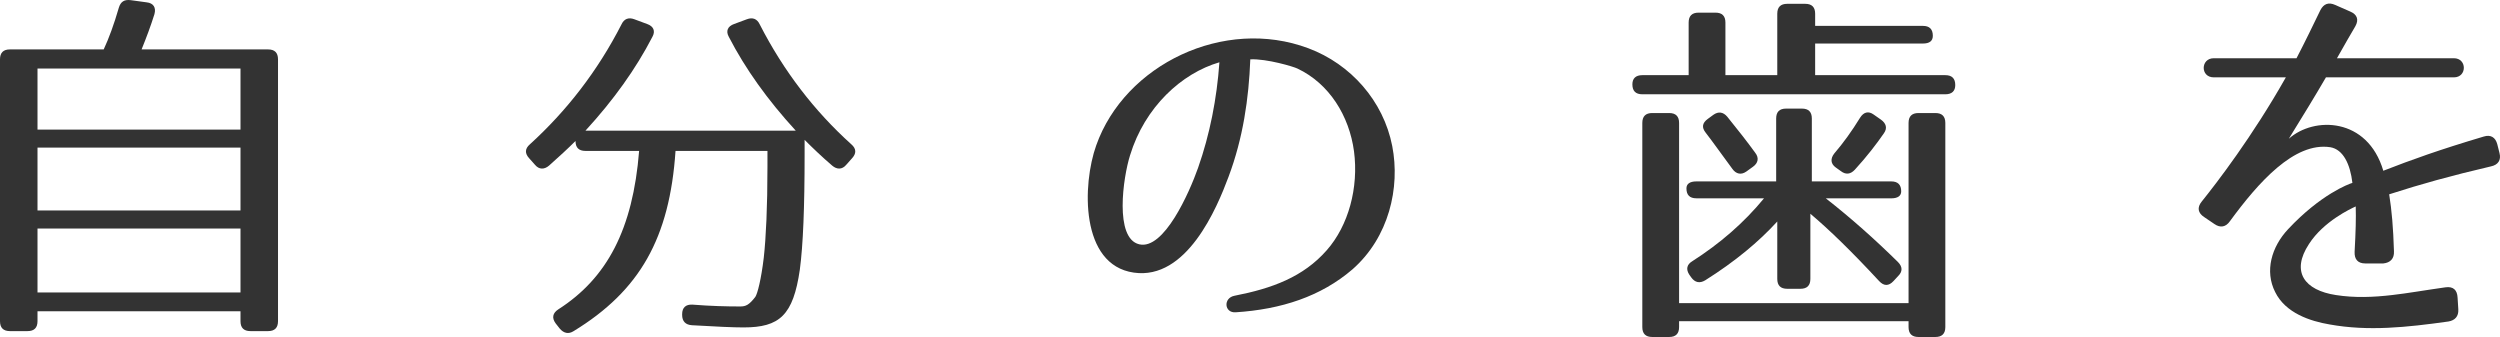 <?xml version="1.0" encoding="utf-8"?>
<!-- Generator: Adobe Illustrator 12.0.0, SVG Export Plug-In . SVG Version: 6.00 Build 51448)  -->
<!DOCTYPE svg PUBLIC "-//W3C//DTD SVG 1.1//EN" "http://www.w3.org/Graphics/SVG/1.1/DTD/svg11.dtd">
<svg  version="1.1" id="レイヤー_1" xmlns="http://www.w3.org/2000/svg" xmlns:xlink="http://www.w3.org/1999/xlink" width="176.757" height="23.826"
	 viewBox="34.518 408.594 176.757 23.826" overflow="visible" enable-background="new 34.518 408.594 176.757 23.826"
	 xml:space="preserve">
<path fill="#333333" d="M45.438,409.592c-0.26,0.832-0.572,1.664-0.91,2.496h8.944c0.468,0,0.702,0.234,0.702,0.702v18.513
	c0,0.467-0.234,0.701-0.702,0.701h-1.248c-0.468,0-0.702-0.234-0.702-0.701V430.6H37.17v0.703c0,0.467-0.234,0.701-0.702,0.701
	H35.22c-0.468,0-0.702-0.234-0.702-0.701V412.79c0-0.468,0.234-0.702,0.702-0.702h6.63c0.364-0.78,0.728-1.768,1.066-2.938
	c0.13-0.442,0.39-0.598,0.832-0.546l1.144,0.156C45.36,408.812,45.568,409.124,45.438,409.592z M51.522,413.44H37.17v4.316h14.352
	V413.44z M51.522,419.03H37.17v4.446h14.352V419.03z M51.522,424.75H37.17v4.522h14.352V424.75z"/>
<path fill="#333333" d="M88.234,410.32c1.69,3.302,3.874,6.136,6.474,8.476c0.364,0.312,0.364,0.65,0.052,0.988l-0.416,0.468
	c-0.286,0.338-0.65,0.338-0.988,0.052c-0.728-0.624-1.352-1.222-1.95-1.82v1.04c0,3.692-0.104,6.396-0.338,8.138
	c-0.468,3.226-1.43,4.082-3.978,4.082c-0.702,0-1.924-0.053-3.64-0.155c-0.468-0.025-0.702-0.285-0.702-0.729v-0.051
	c0-0.469,0.26-0.703,0.728-0.677c1.326,0.104,2.418,0.13,3.38,0.13c0.39,0,0.624-0.104,1.066-0.676
	c0.156-0.234,0.416-1.248,0.598-2.781c0.156-1.404,0.26-3.589,0.26-6.423v-1.118h-6.5c-0.416,6.162-2.522,9.88-7.202,12.74
	c-0.364,0.233-0.702,0.155-0.988-0.183l-0.286-0.364c-0.286-0.39-0.208-0.728,0.182-0.986c3.458-2.211,5.278-5.668,5.72-11.207
	H75.91c-0.468,0-0.702-0.234-0.702-0.702c-0.546,0.546-1.17,1.118-1.872,1.742c-0.338,0.286-0.702,0.286-0.988-0.052l-0.416-0.468
	c-0.312-0.338-0.312-0.676,0.052-0.988c2.6-2.366,4.784-5.174,6.474-8.476c0.182-0.39,0.494-0.52,0.91-0.364l0.91,0.338
	c0.442,0.156,0.598,0.494,0.364,0.91c-1.17,2.262-2.73,4.446-4.732,6.63h14.872c-2.002-2.184-3.562-4.368-4.732-6.63
	c-0.234-0.416-0.078-0.754,0.364-0.91l0.91-0.338C87.74,409.8,88.052,409.93,88.234,410.32z"/>
<path fill="#333333" d="M128.326,426.283c1.534-1.742,2.262-4.42,1.924-6.994c-0.338-2.496-1.742-4.784-4.004-5.85
	c-0.26-0.13-2.158-0.702-3.328-0.65c-0.104,2.782-0.52,5.59-1.534,8.293c-0.832,2.236-2.964,7.333-6.708,6.786
	c-3.796-0.546-3.64-6.239-2.652-8.996c2.028-5.72,9.048-9.1,15.002-6.864c2.99,1.118,5.304,3.718,5.928,6.916
	c0.572,2.938-0.234,6.448-2.808,8.71c-2.236,1.924-5.044,2.834-8.268,3.041c-0.806,0.053-0.884-1.015-0.078-1.17
	C124.452,428.988,126.662,428.181,128.326,426.283z M115.066,425.867c1.742,0.416,3.536-3.64,4.16-5.408
	c0.832-2.366,1.326-4.888,1.508-7.462c-2.678,0.78-5.278,3.172-6.318,6.578C113.922,421.136,113.298,425.451,115.066,425.867z"/>
<path fill="#333333" d="M171.174,411.126c0,0.364-0.234,0.546-0.702,0.546h-7.618v2.236h9.204c0.468,0,0.702,0.234,0.702,0.702
	c0,0.416-0.234,0.65-0.702,0.65h-21.424c-0.468,0-0.702-0.234-0.702-0.702c0-0.416,0.234-0.65,0.702-0.65h3.276v-3.718
	c0-0.468,0.234-0.702,0.702-0.702h1.196c0.468,0,0.702,0.234,0.702,0.702v3.718h3.666v-4.342c0-0.468,0.234-0.702,0.702-0.702h1.274
	c0.468,0,0.702,0.234,0.702,0.702v0.858h7.618C170.94,410.424,171.174,410.658,171.174,411.126z M171.356,432.42h-1.196
	c-0.468,0-0.702-0.234-0.702-0.701v-0.416h-16.224v0.416c0,0.467-0.234,0.701-0.702,0.701h-1.196c-0.468,0-0.702-0.234-0.702-0.701
	v-14.431c0-0.468,0.234-0.702,0.702-0.702h1.196c0.468,0,0.702,0.234,0.702,0.702v12.74h16.224v-12.74
	c0-0.468,0.234-0.702,0.702-0.702h1.196c0.468,0,0.702,0.234,0.702,0.702v14.431C172.058,432.185,171.824,432.42,171.356,432.42z
	 M168.938,422.123c0,0.313-0.234,0.494-0.702,0.494h-4.628c1.794,1.403,3.484,2.912,5.096,4.498
	c0.338,0.338,0.338,0.676,0.026,0.987l-0.338,0.365c-0.338,0.362-0.676,0.362-1.014,0c-1.95-2.106-3.562-3.666-4.862-4.76v4.604
	c0,0.468-0.234,0.701-0.702,0.701h-0.936c-0.468,0-0.702-0.233-0.702-0.701v-4.057c-1.3,1.43-2.99,2.834-5.096,4.159
	c-0.39,0.234-0.728,0.156-0.988-0.208l-0.13-0.183c-0.26-0.389-0.182-0.728,0.208-0.961c1.95-1.248,3.64-2.705,5.07-4.446h-4.784
	c-0.468,0-0.702-0.232-0.702-0.702c0-0.313,0.234-0.493,0.702-0.493h5.642v-4.446c0-0.468,0.234-0.702,0.702-0.702h1.118
	c0.468,0,0.702,0.234,0.702,0.702v4.446h5.616C168.704,421.421,168.938,421.656,168.938,422.123z M156.64,416.846
	c0.78,0.962,1.43,1.794,1.976,2.548c0.286,0.364,0.208,0.728-0.156,0.988l-0.468,0.338c-0.364,0.26-0.728,0.182-0.988-0.182
	c-0.754-1.014-1.352-1.872-1.898-2.574c-0.286-0.364-0.234-0.676,0.156-0.962l0.39-0.286
	C156.016,416.456,156.354,416.508,156.64,416.846z M167.716,418.016c-0.52,0.754-1.196,1.638-2.054,2.574
	c-0.312,0.338-0.65,0.364-0.988,0.104l-0.364-0.26c-0.364-0.26-0.39-0.624-0.104-0.988c0.624-0.728,1.248-1.586,1.82-2.522
	c0.26-0.416,0.598-0.494,0.962-0.234l0.52,0.364C167.872,417.314,167.976,417.652,167.716,418.016z"/>
<path fill="#333333" d="M210.642,420.356c-2.886,0.676-4.94,1.248-7.202,1.976c0.182,1.146,0.286,2.341,0.338,4.03
	c0.026,0.521-0.26,0.807-0.754,0.858h-1.274c-0.52,0-0.78-0.287-0.754-0.832c0.078-1.432,0.104-2.367,0.078-3.199
	c-0.338,0.156-2.262,1.041-3.302,2.652c-1.3,1.977-0.312,3.275,1.898,3.613c1.326,0.208,2.652,0.156,3.978,0
	c1.144-0.13,2.288-0.338,3.77-0.546c0.546-0.078,0.832,0.183,0.858,0.729l0.052,0.832c0.026,0.493-0.234,0.778-0.702,0.856
	c-2.964,0.416-5.668,0.702-8.398,0.208c-1.378-0.232-3.12-0.806-3.848-2.288c-0.754-1.481-0.26-3.196,0.91-4.444
	c2.314-2.472,4.29-3.199,4.55-3.277c-0.156-1.325-0.65-2.365-1.56-2.521c-2.548-0.39-5.096,2.496-7.098,5.227
	c-0.286,0.416-0.676,0.494-1.092,0.207l-0.728-0.494c-0.442-0.285-0.52-0.676-0.182-1.092c1.066-1.326,3.588-4.602,5.954-8.788
	h-5.096c-0.962,0-0.936-1.352,0-1.352h5.85c0.572-1.092,1.274-2.548,1.69-3.406c0.234-0.442,0.572-0.572,1.04-0.364l1.066,0.468
	c0.494,0.208,0.624,0.572,0.364,1.04c-0.312,0.52-0.754,1.3-1.3,2.262h8.268c0.936,0,0.936,1.352,0,1.352h-9.048
	c-0.754,1.3-1.664,2.782-2.626,4.342c1.768-1.586,5.564-1.534,6.682,2.262c2.002-0.78,3.952-1.482,7.098-2.418
	c0.494-0.156,0.832,0.052,0.962,0.546l0.156,0.624C211.37,419.914,211.136,420.252,210.642,420.356z"/>
</svg>
